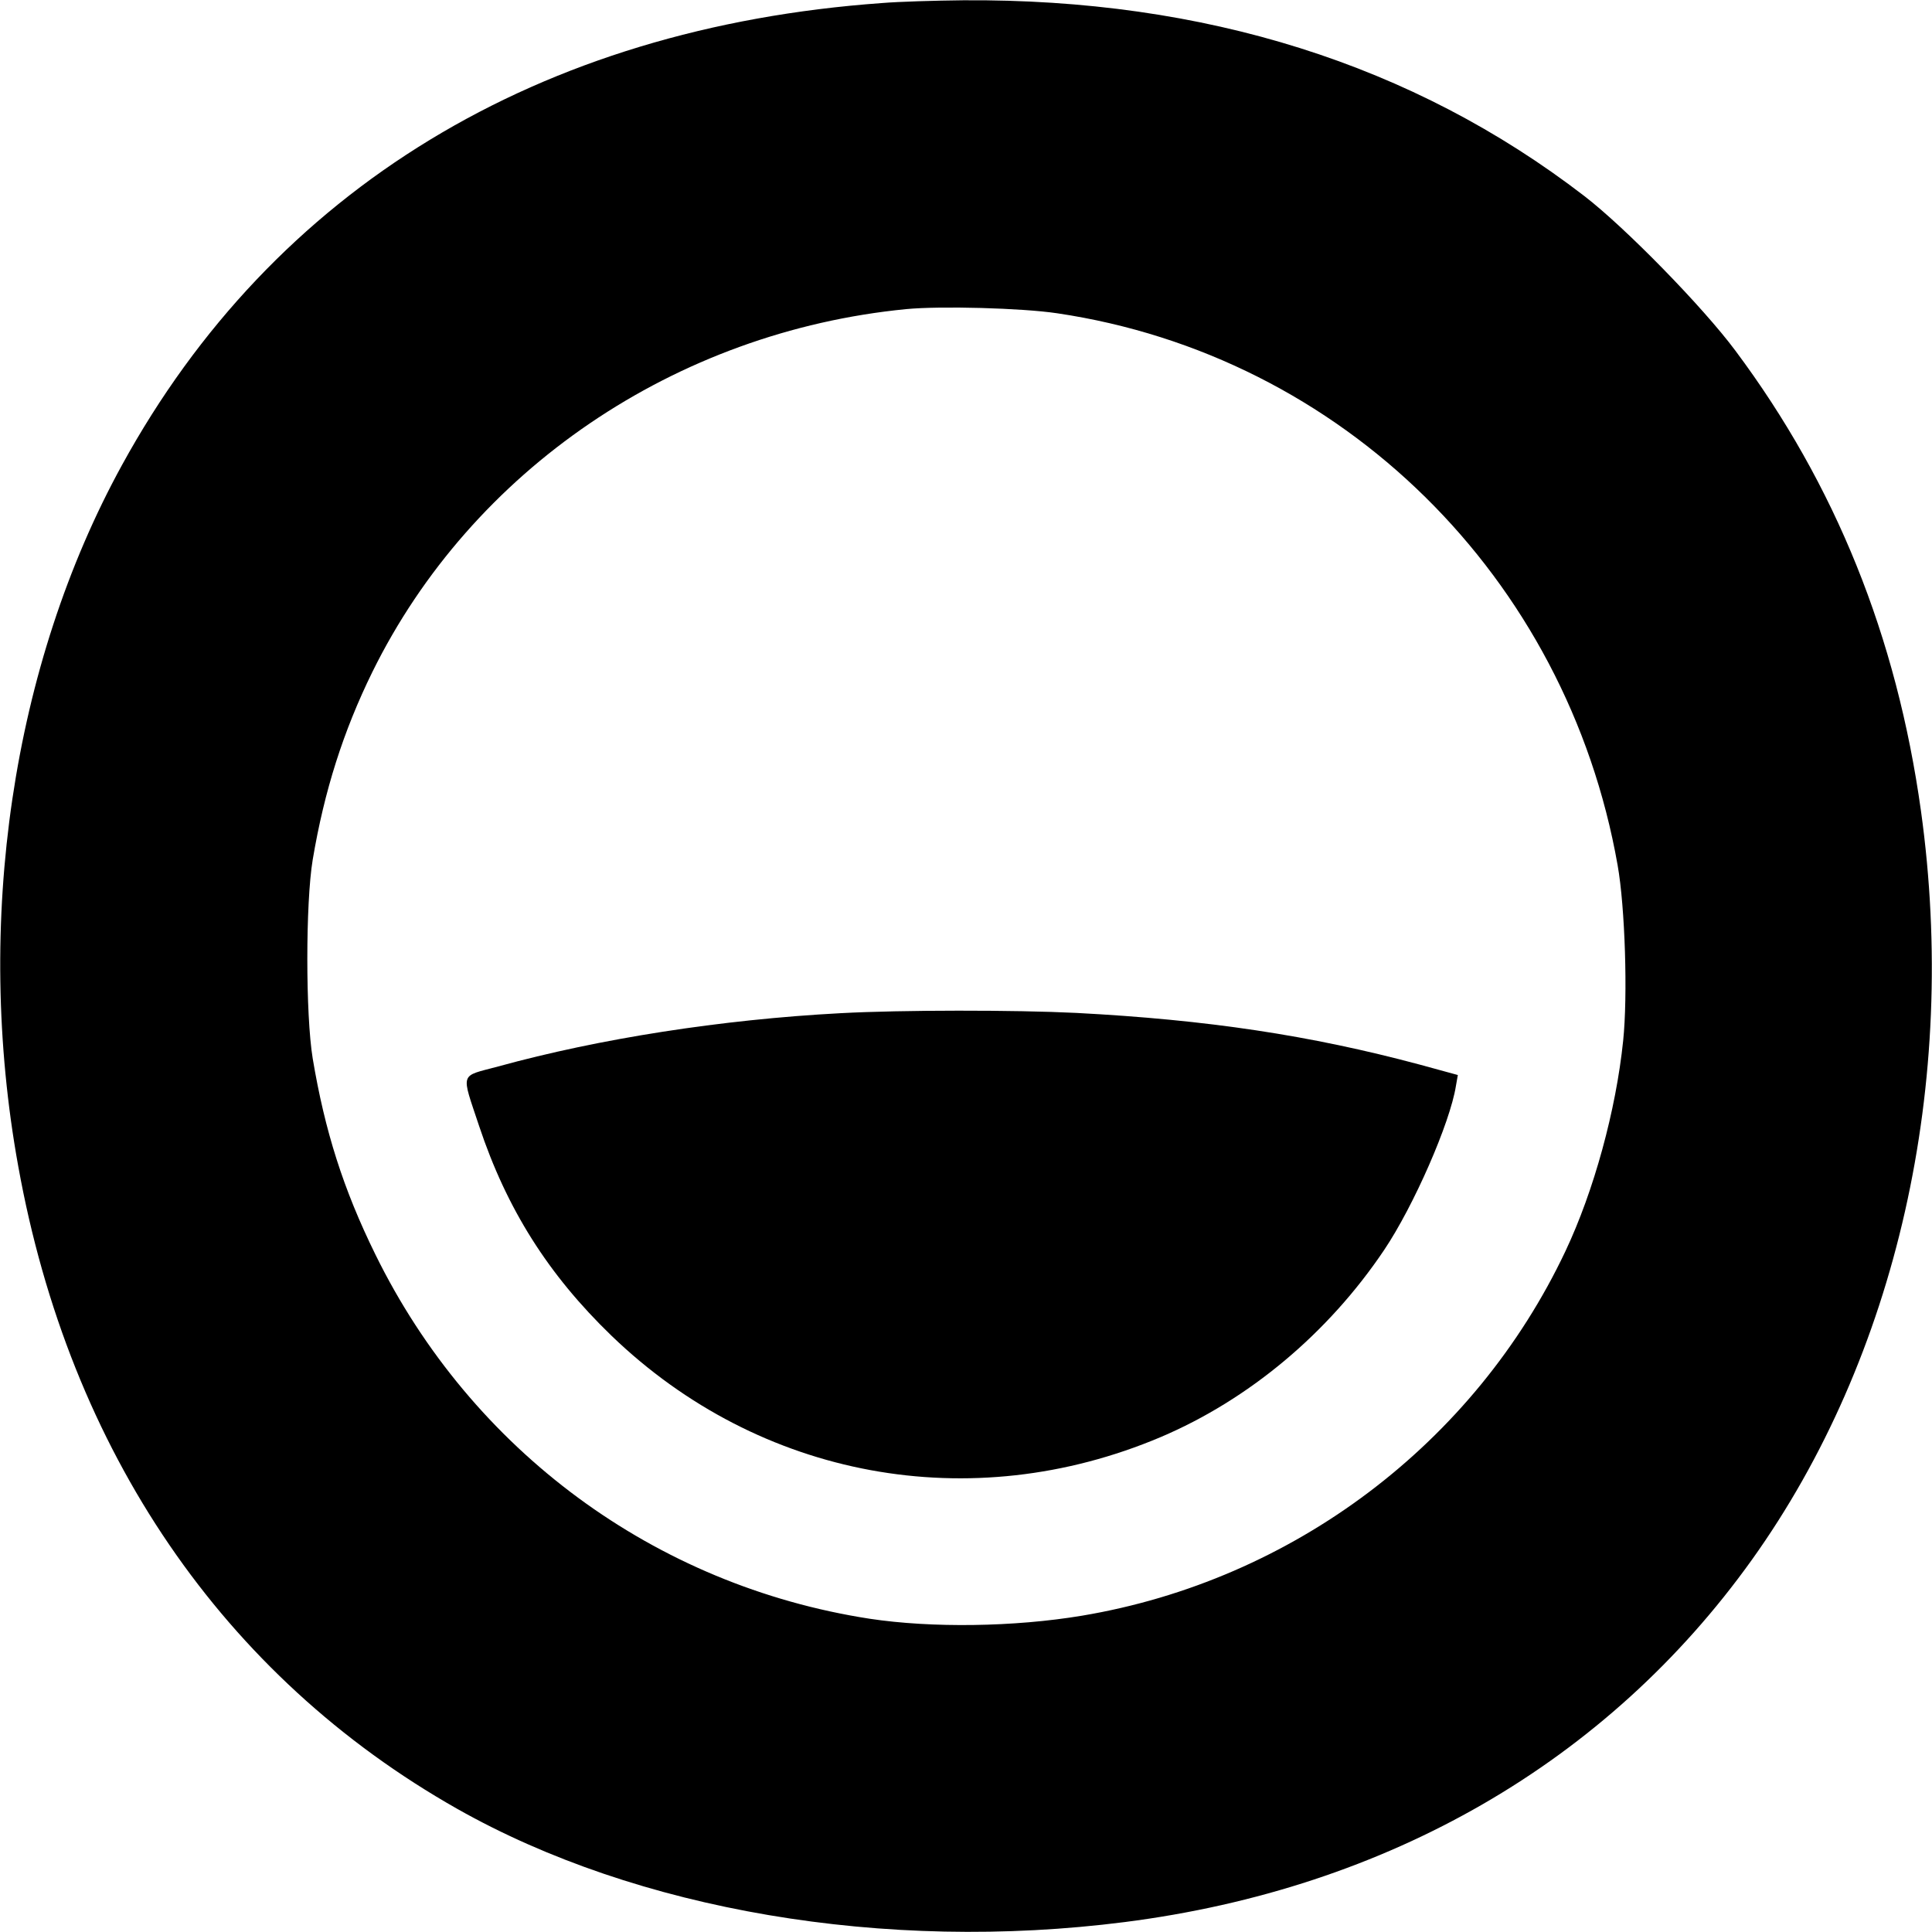<svg xmlns="http://www.w3.org/2000/svg" width="933.333" height="933.333" version="1.0" viewBox="0 0 700 700"><path d="M319.6 1.1C195.2 10 99 68.5 44.2 168.5 4.4 241-9.4 334.1 6.6 422.5c18.6 103.3 74.3 184.9 159.1 232.9 65.1 36.8 154.9 52.1 241.8 41 95.5-12.2 174.8-58 227.2-131.2 52.6-73.5 75-172.8 61.3-271.4-8.8-63.2-31-118.2-67.2-166.7-11.9-16-40.1-44.8-54.8-56.1C512 23.3 436.5-.5 349 .1c-10.2.1-23.4.5-29.4 1M383 113.5c103.2 15.3 184.7 95.5 203.1 200 2.7 15.2 3.7 47.3 2 63.6-2.6 25.2-10.6 54.4-20.9 76.2-32.9 69.6-98.7 119.3-175.2 132.1-24.6 4.1-54.4 4.5-76.9 1.1-77.8-12-144.2-60.9-179.1-132-11.6-23.6-18.3-44.7-22.7-71-2.6-15.8-2.6-56.4 0-72 4.2-25 11.1-46.6 21.6-68C171 170.2 244.7 120.2 328.3 112c12.5-1.2 41.9-.4 54.7 1.5"/><path d="M304.5 367.1c-43.1 2.3-87.3 9.2-124 19.3-14.1 3.8-13.5 1.7-6.9 21.6 10 30 25 53.8 48 76 53.7 51.7 130.1 65.8 198.9 36.7 32-13.6 60.7-37.6 81-67.8 10.7-15.9 23.9-46.1 26-59.4l.7-4-13.9-3.8c-39.6-10.6-76.8-16.2-124.3-18.7-22.2-1.1-63.4-1.1-85.5.1"/></svg>